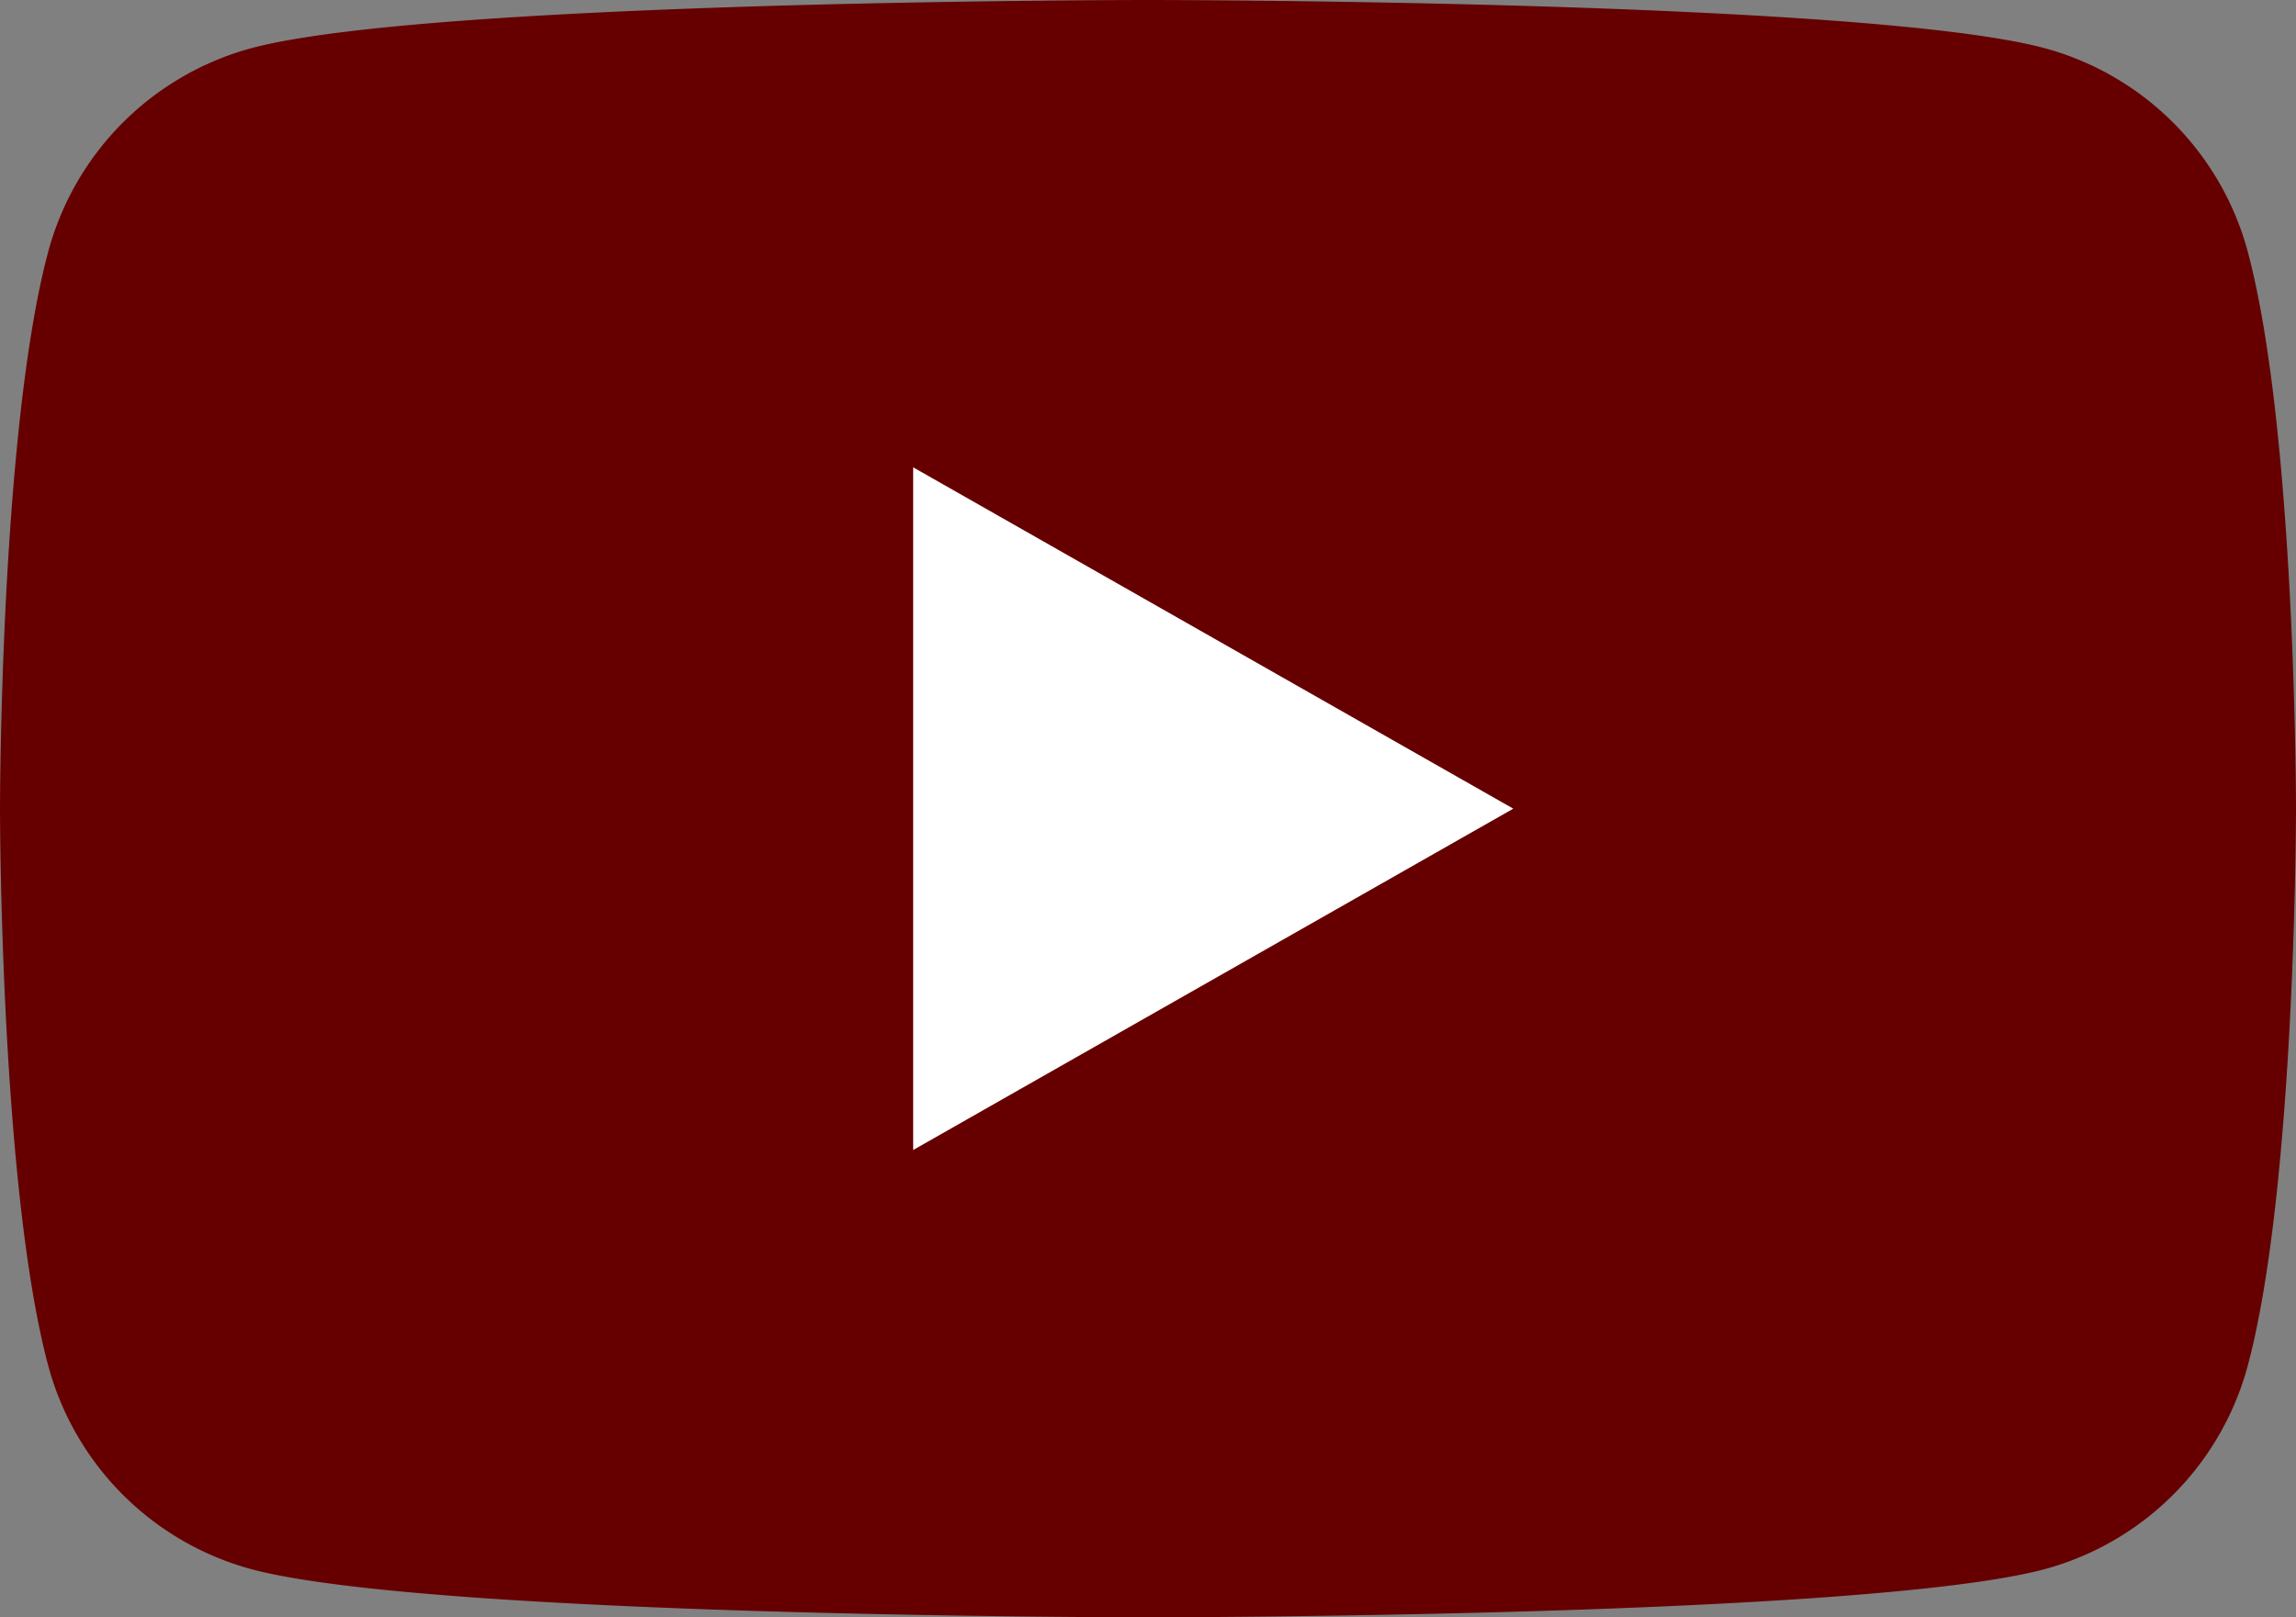 <svg id="Layer_1" data-name="Layer 1" xmlns="http://www.w3.org/2000/svg" viewBox="0 0 176 124"><rect x="0" y="0" width="176" height="124" fill="#808080" stroke="none"/><title>youtube</title><g id="_Grupo_" data-name="&lt;Grupo&gt;"><path id="_Caminho_" data-name="&lt;Caminho&gt;" d="M180.32,53.36A22.12,22.12,0,0,0,164.76,37.7C151,34,96,34,96,34s-55,0-68.76,3.7A22.12,22.12,0,0,0,11.68,53.36C8,67.18,8,96,8,96s0,28.82,3.68,42.64A22.12,22.12,0,0,0,27.24,154.3C41,158,96,158,96,158s55,0,68.76-3.7a22.12,22.12,0,0,0,15.56-15.66C184,124.82,184,96,184,96S184,67.18,180.32,53.36Z" transform="translate(-8 -34)" style="fill:#600"/><polygon id="_Caminho_2" data-name="&lt;Caminho&gt;" points="70 88.17 116 62 70 35.83 70 88.17" style="fill:#fff"/></g></svg>